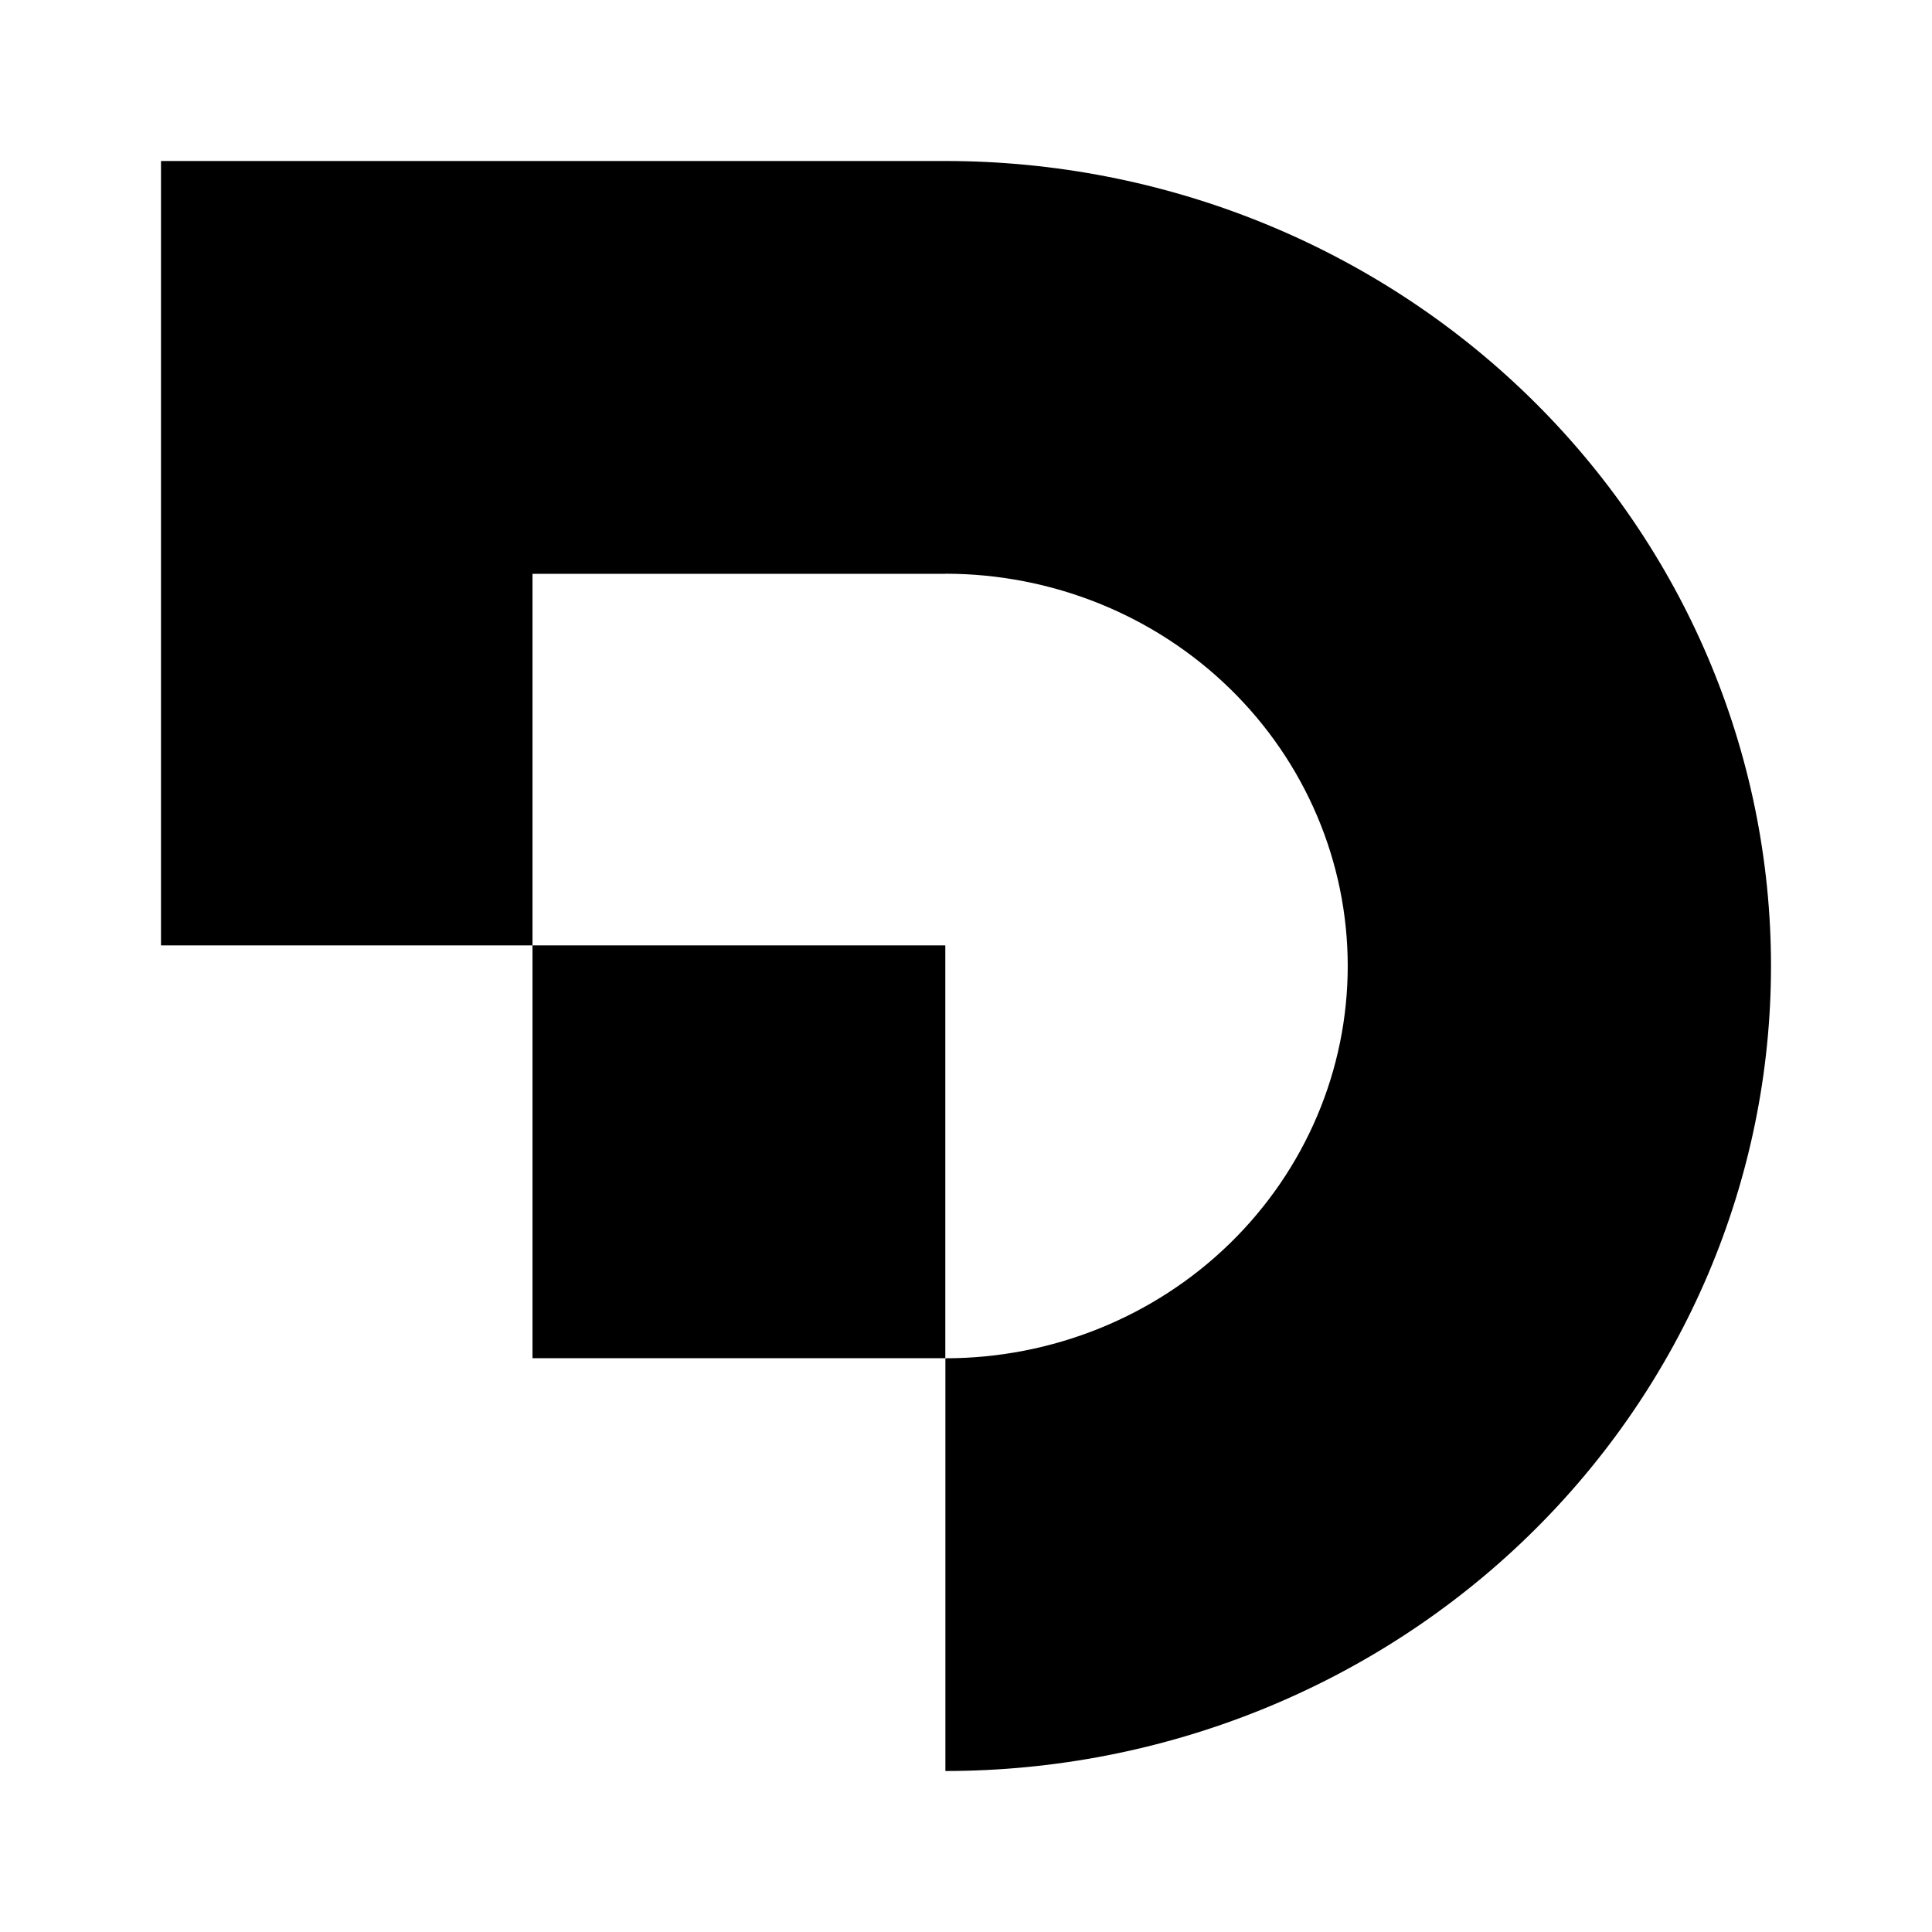 <svg width="24" height="24" viewBox="0 0 24 24" fill="none" xmlns="http://www.w3.org/2000/svg">
<g clip-path="url(#clip0_18426_48543)">
<path d="M2 2H11.744C14.464 2 17.073 3.054 18.996 4.929C20.919 6.804 22 9.348 22 12C22 14.652 20.919 17.196 18.996 19.071C17.073 20.946 14.464 22 11.744 22V16.873C13.069 16.873 14.341 16.36 15.278 15.446C16.215 14.532 16.742 13.293 16.742 12C16.742 10.707 16.215 9.468 15.278 8.554C14.341 7.64 13.069 7.127 11.744 7.127V7.128H6.615V11.744H2V2Z" fill="black"/>
<path d="M6.615 11.744H11.743V16.872H6.615V11.744Z" fill="black"/>
</g>
<defs>
<clipPath id="clip0_18426_48543">
<rect width="20" height="20" fill="white" transform="translate(2 2)"/>
</clipPath>
</defs>
</svg>
